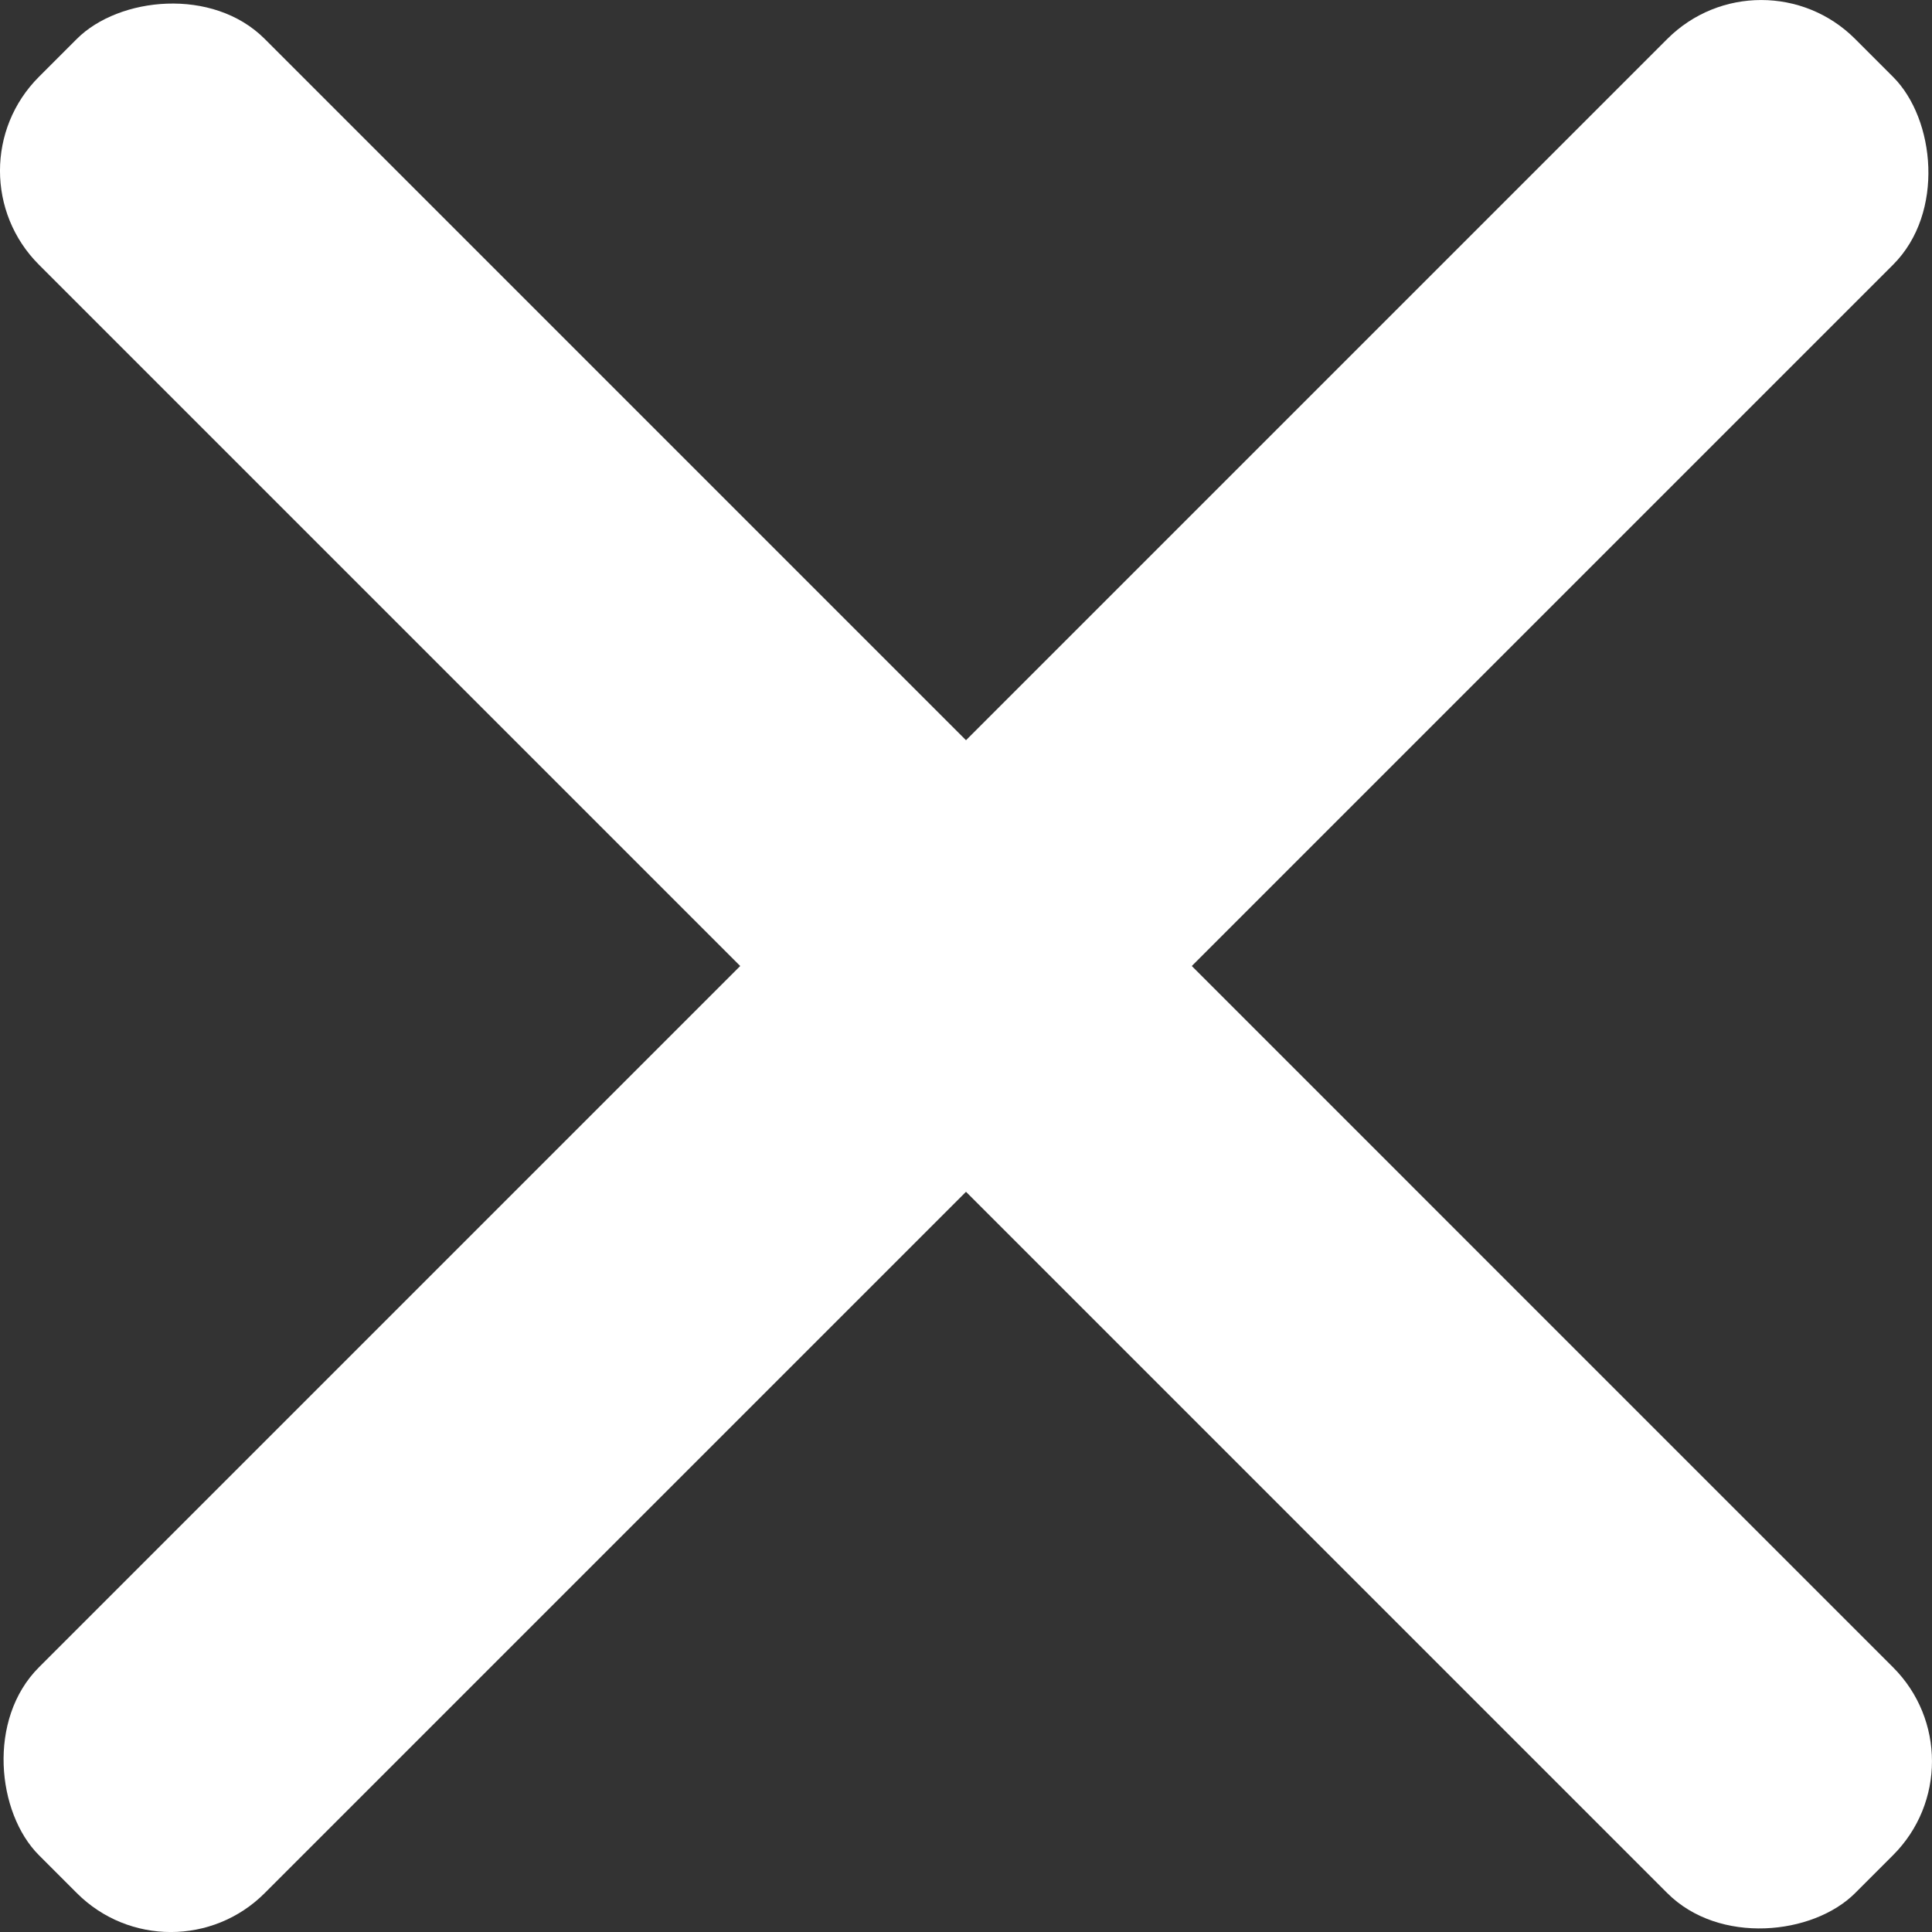 <?xml version="1.0" standalone="no"?>
<!DOCTYPE svg PUBLIC "-//W3C//DTD SVG 1.1//EN" "http://www.w3.org/Graphics/SVG/1.1/DTD/svg11.dtd">
<!--Generator: Xara Designer (www.xara.com), SVG filter version: 6.6.0.9-->
<svg fill="none" fill-rule="evenodd" stroke="black" stroke-width="0.501" stroke-linejoin="bevel" stroke-miterlimit="10" font-family="Times New Roman" font-size="16" style="font-variant-ligatures:none" xmlns:xlink="http://www.w3.org/1999/xlink" xmlns="http://www.w3.org/2000/svg" version="1.1" overflow="visible" width="95.909pt" height="95.909pt" viewBox="-781.065 -273.283 95.909 95.909">
 <rect x="-781.065" y="-273.283" width="95.909" height="95.909" fill="#333333" stroke="none"/>
 <defs>
  <style type="text/css">@import url('https://themes.googleusercontent.com/fonts/css?family=Open Sans:400,600');</style>
 </defs>
 <g id="Layer 1" transform="scale(1 -1)">
  <g id="Group" stroke-linejoin="miter" stroke="none" stroke-width="0.119" fill="#ffffff" stroke-miterlimit="0.153">
   <rect x="-63.754" y="-7.925" width="127.508" height="15.851" rx="6.591" ry="6.591" transform="translate(-733.111 225.329) rotate(134.999)"/>
   <rect x="-63.753" y="-7.925" width="127.507" height="15.851" rx="6.591" ry="6.591" transform="translate(-733.111 225.328) rotate(-135)"/>
  </g>
 </g>
 <g id="Логотип 4" transform="scale(1 -1)"/>
 <g id="Логотип 1" transform="scale(1 -1)"/>
 <g id="Imported layer" transform="scale(1 -1)"/>
</svg>
